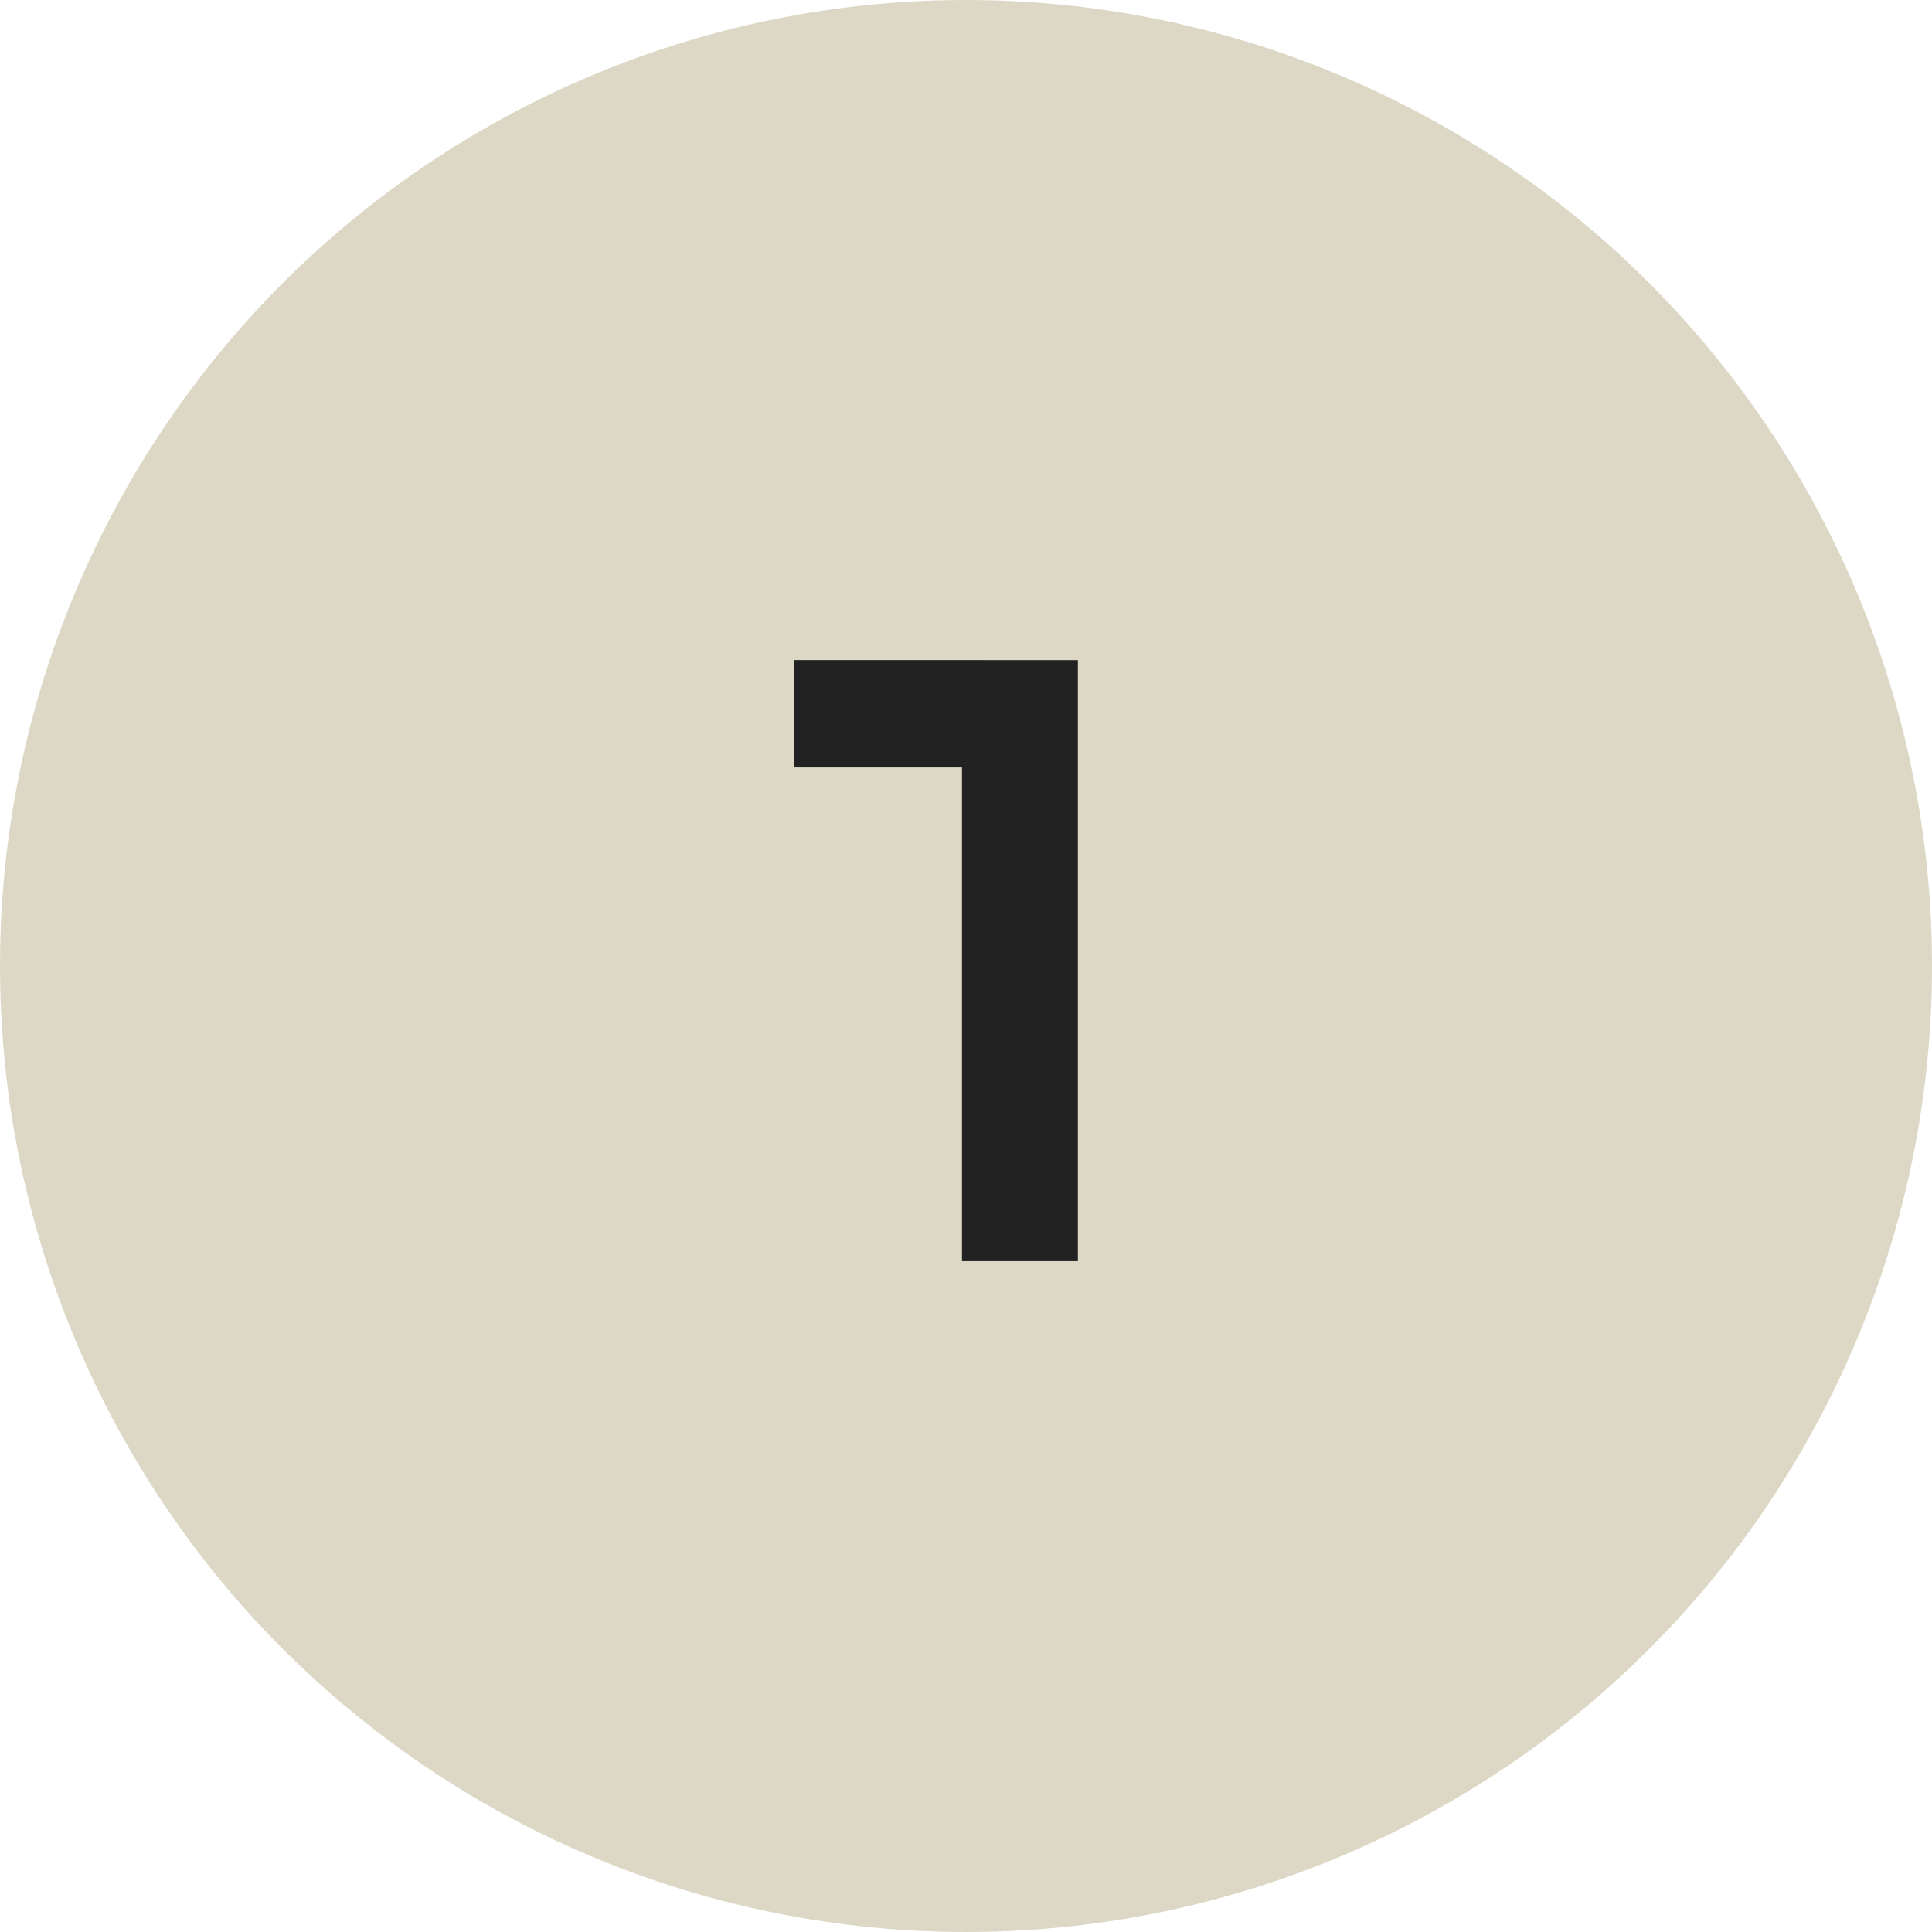 <svg xmlns="http://www.w3.org/2000/svg" width="72" height="72" fill="none"><circle cx="36" cy="36" r="36" fill="#DCD8C5" transform="matrix(-1 0 0 1 72 0)"/><path fill="#222" d="M40.17 24.6V47h-4.32V28.6h-6.272v-4H40.17Z"/></svg>
